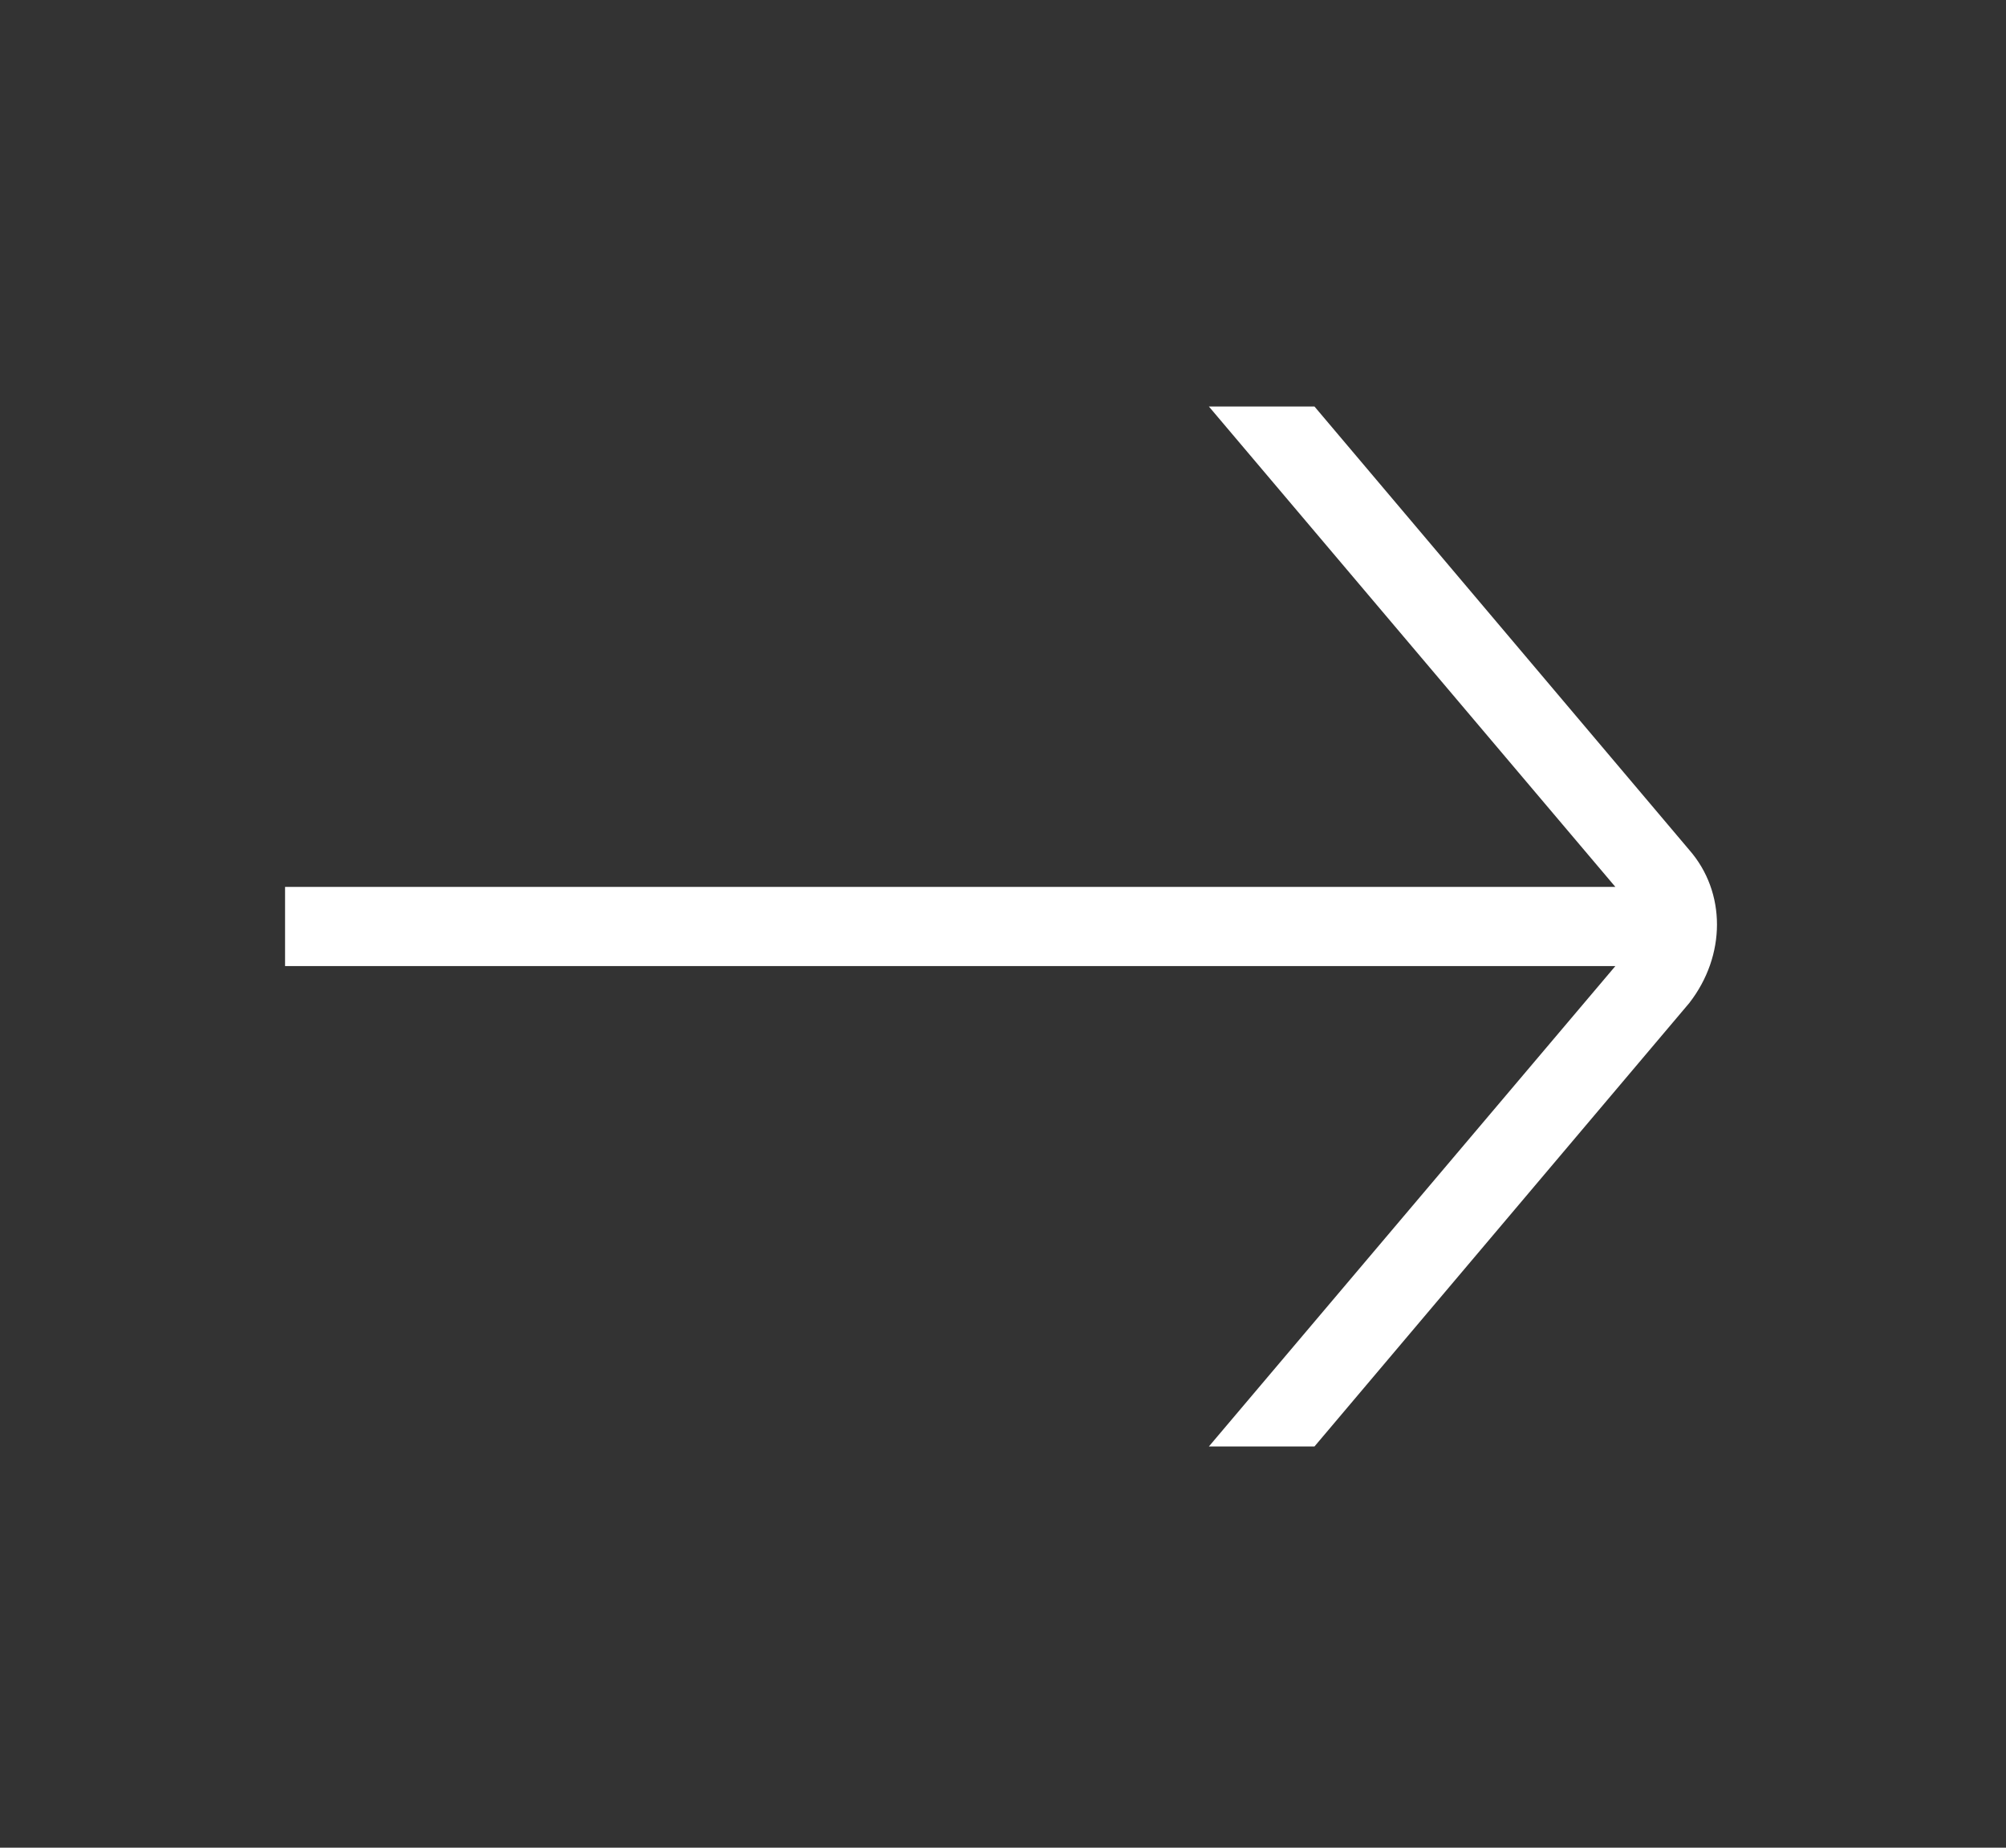 <?xml version="1.0" encoding="utf-8"?>
<svg version="1.1" xmlns="http://www.w3.org/2000/svg" xmlns:xlink="http://www.w3.org/1999/xlink" x="0px" y="0px"
	 viewBox="0 0 38 35" style="enable-background:new 0 0 38 35;" xml:space="preserve">
<rect x="0" y="0" width="38" height="35" fill="#333333" stroke="none"/>
<style type="text/css">
	.st0{fill:#FFFFFF;}
</style>
<path class="st0" d="M32,16.1l-7.1-8.4h-2l7.7,9.1H5.4v1.5h25.2l-7.7,9.1h2l7.1-8.4C32.7,18.1,32.7,16.9,32,16.1"/>
</svg>
